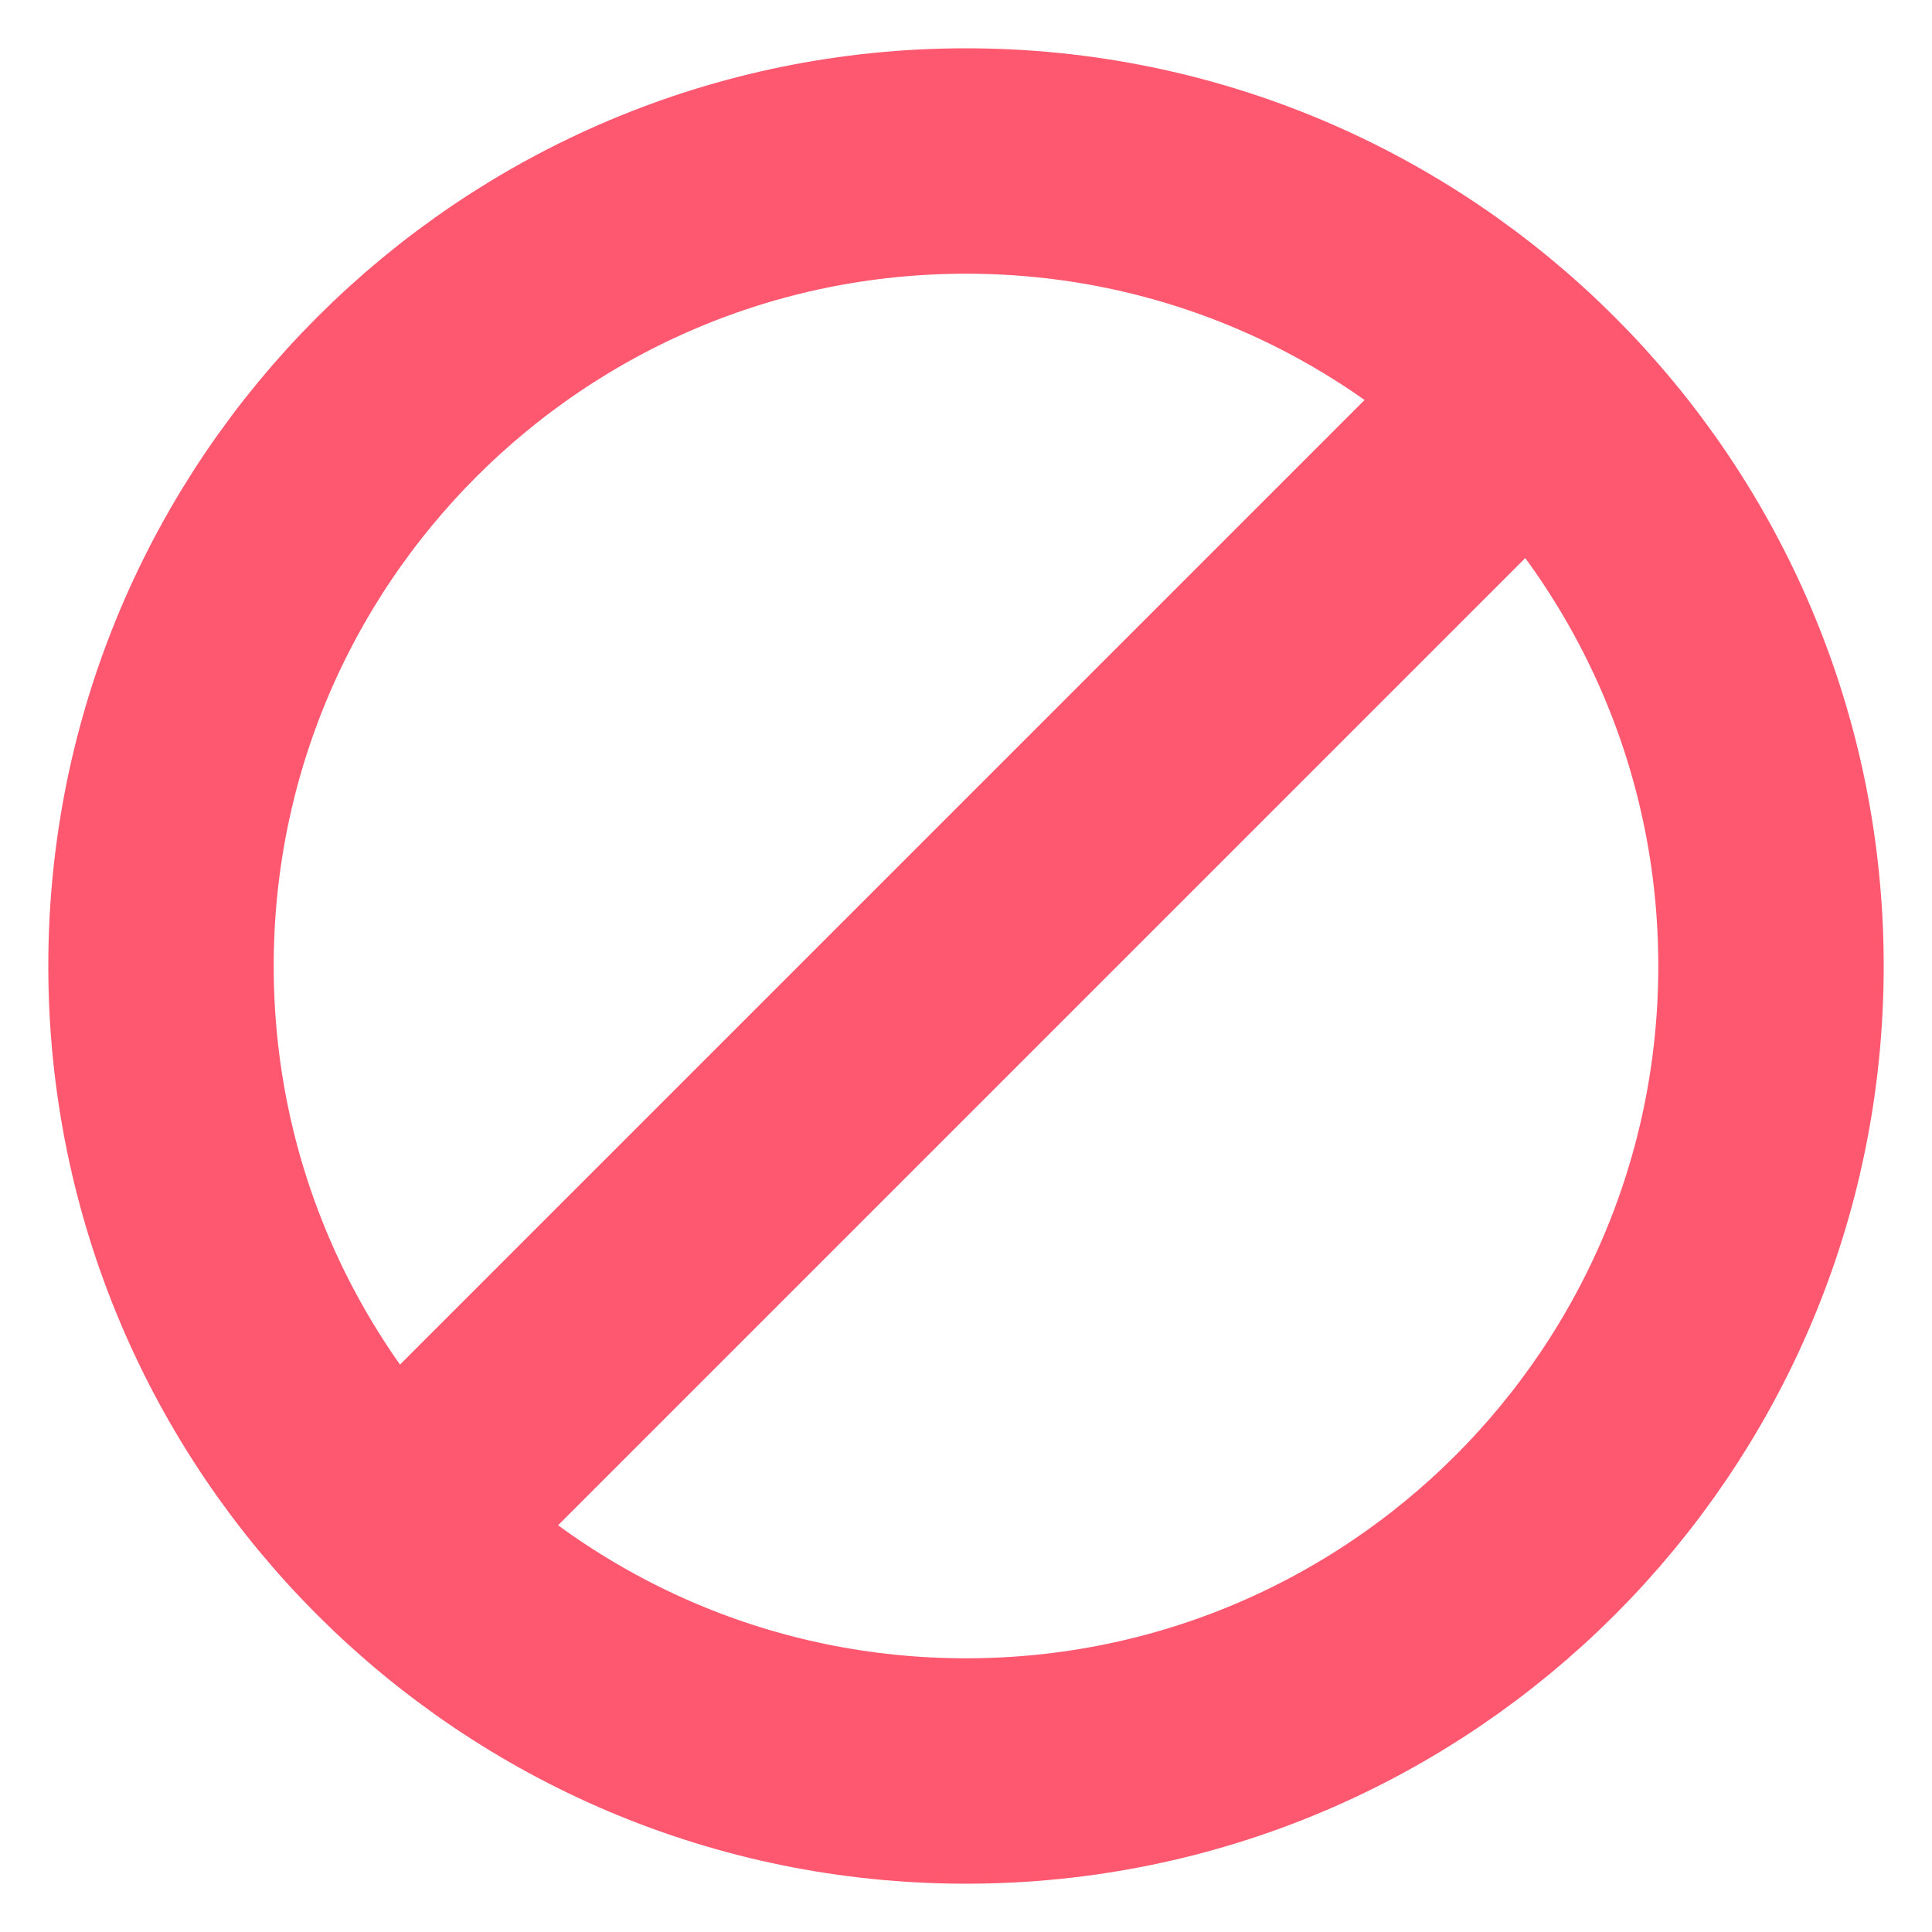 <svg width="30" height="30" viewBox="0 0 30 30" fill="none" xmlns="http://www.w3.org/2000/svg">
<path d="M15 27.5C21.9 27.5 27.5 21.9 27.5 15C27.5 8.1 21.9 2.5 15 2.5C8.1 2.5 2.5 8.1 2.5 15C2.5 21.9 8.1 27.5 15 27.5Z" stroke="#FD586F" stroke-width="3.5" stroke-miterlimit="10" stroke-linecap="round" stroke-linejoin="round"/>
<path d="M23.625 6.25L6.125 23.75" stroke="#FD586F" stroke-width="3.5" stroke-miterlimit="10" stroke-linecap="round" stroke-linejoin="round"/>
</svg>
